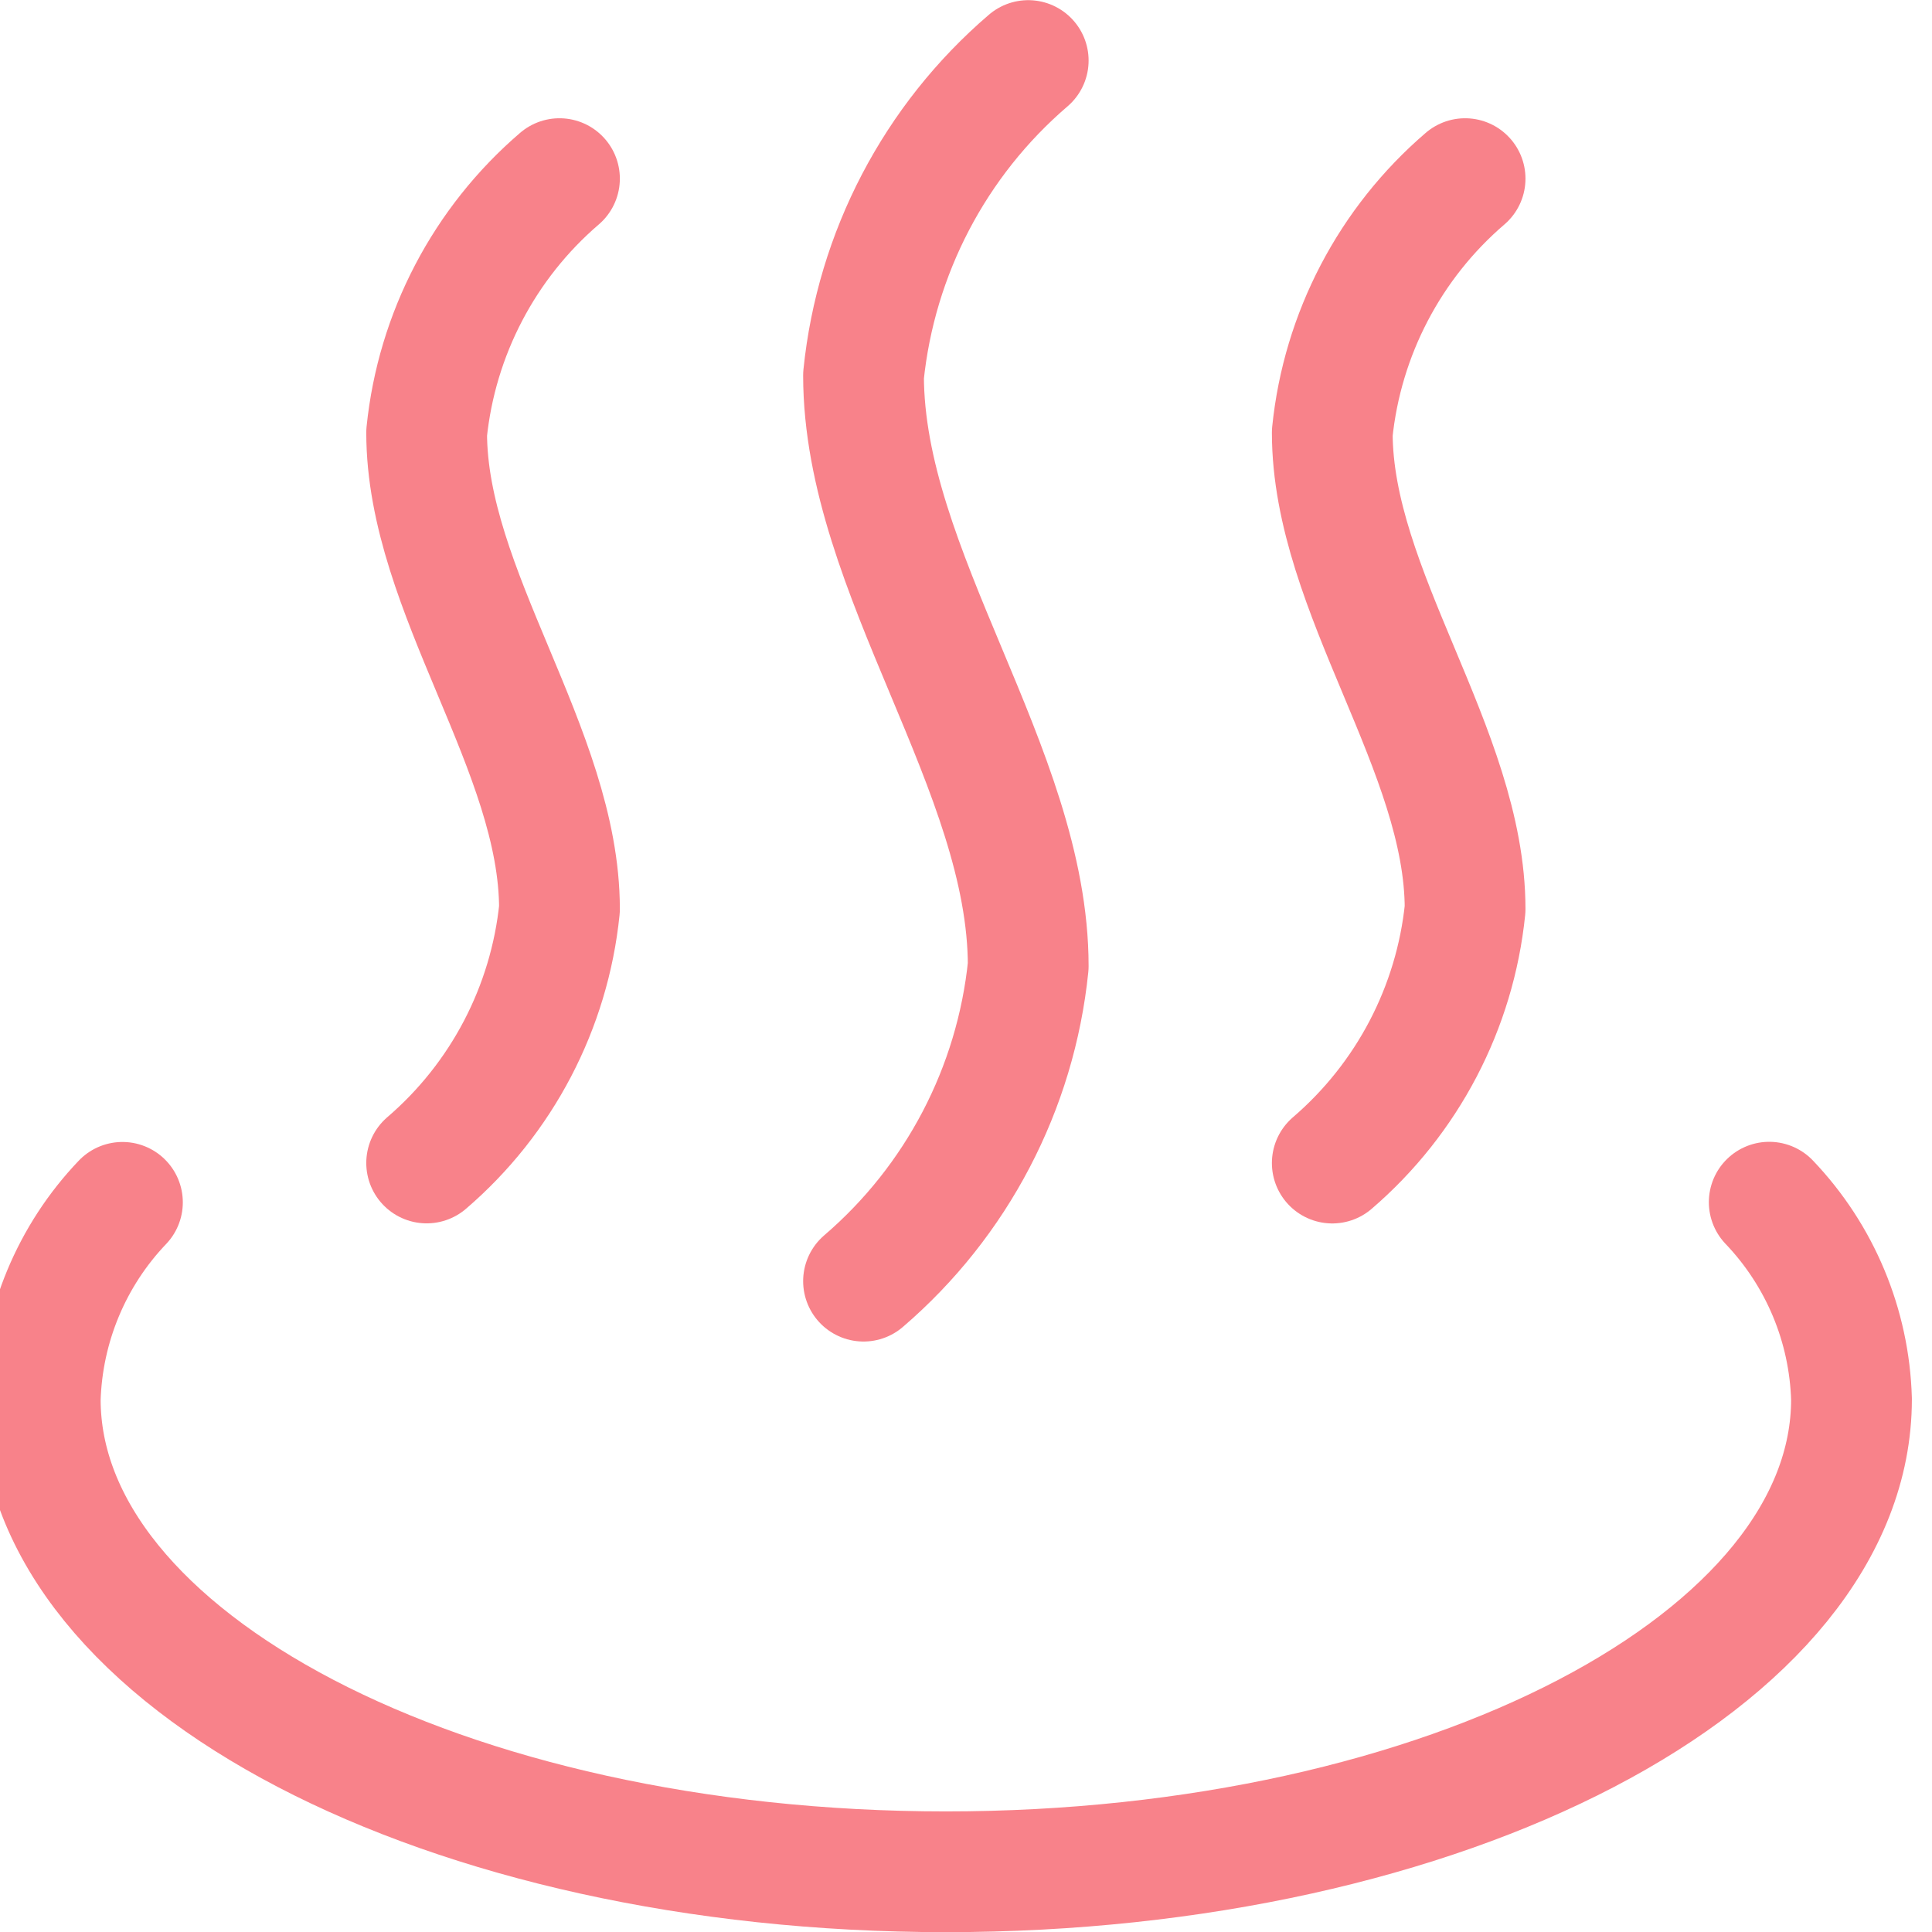 <?xml version="1.0" encoding="UTF-8"?><svg version="1.1" viewBox="0 0 24 24" xmlns="http://www.w3.org/2000/svg" xmlns:xlink="http://www.w3.org/1999/xlink"><!--Generated by IJSVG (https://github.com/iconjar/IJSVG)--><g stroke-linecap="round" stroke-width="1.5" stroke="#F8828A" fill="none" stroke-linejoin="round"><path d="M21.978,14.934l9.97248e-08,1.04477e-07c0.632,0.662 0.996,1.534 1.022,2.448c0,3.241 -5.037,5.87 -11.25,5.87c-6.213,0 -11.25,-2.629 -11.25,-5.87l-6.97657e-08,2.39591e-06c0.027,-0.913 0.39,-1.785 1.021,-2.446"></path><path d="M6.95,2.219l-5.48403e-08,4.70428e-08c-0.934,0.801 -1.525,1.931 -1.65,3.156c0,1.972 1.65,3.944 1.65,5.917l-5.57637e-08,5.45293e-07c-0.125,1.224 -0.716,2.354 -1.65,3.155"></path><path d="M18.2,2.219l-5.48403e-08,4.70428e-08c-0.934,0.801 -1.525,1.931 -1.65,3.156c0,1.972 1.65,3.945 1.65,5.917l1.29939e-07,-1.27351e-06c-0.125,1.225 -0.716,2.354 -1.65,3.156"></path><path d="M12.773,0.752l-7.3295e-08,6.28177e-08c-1.159,0.993 -1.891,2.394 -2.046,3.912c0,2.447 2.046,4.892 2.046,7.337l2.57139e-07,-2.52615e-06c-0.155,1.519 -0.887,2.92 -2.046,3.914"></path></g></svg>